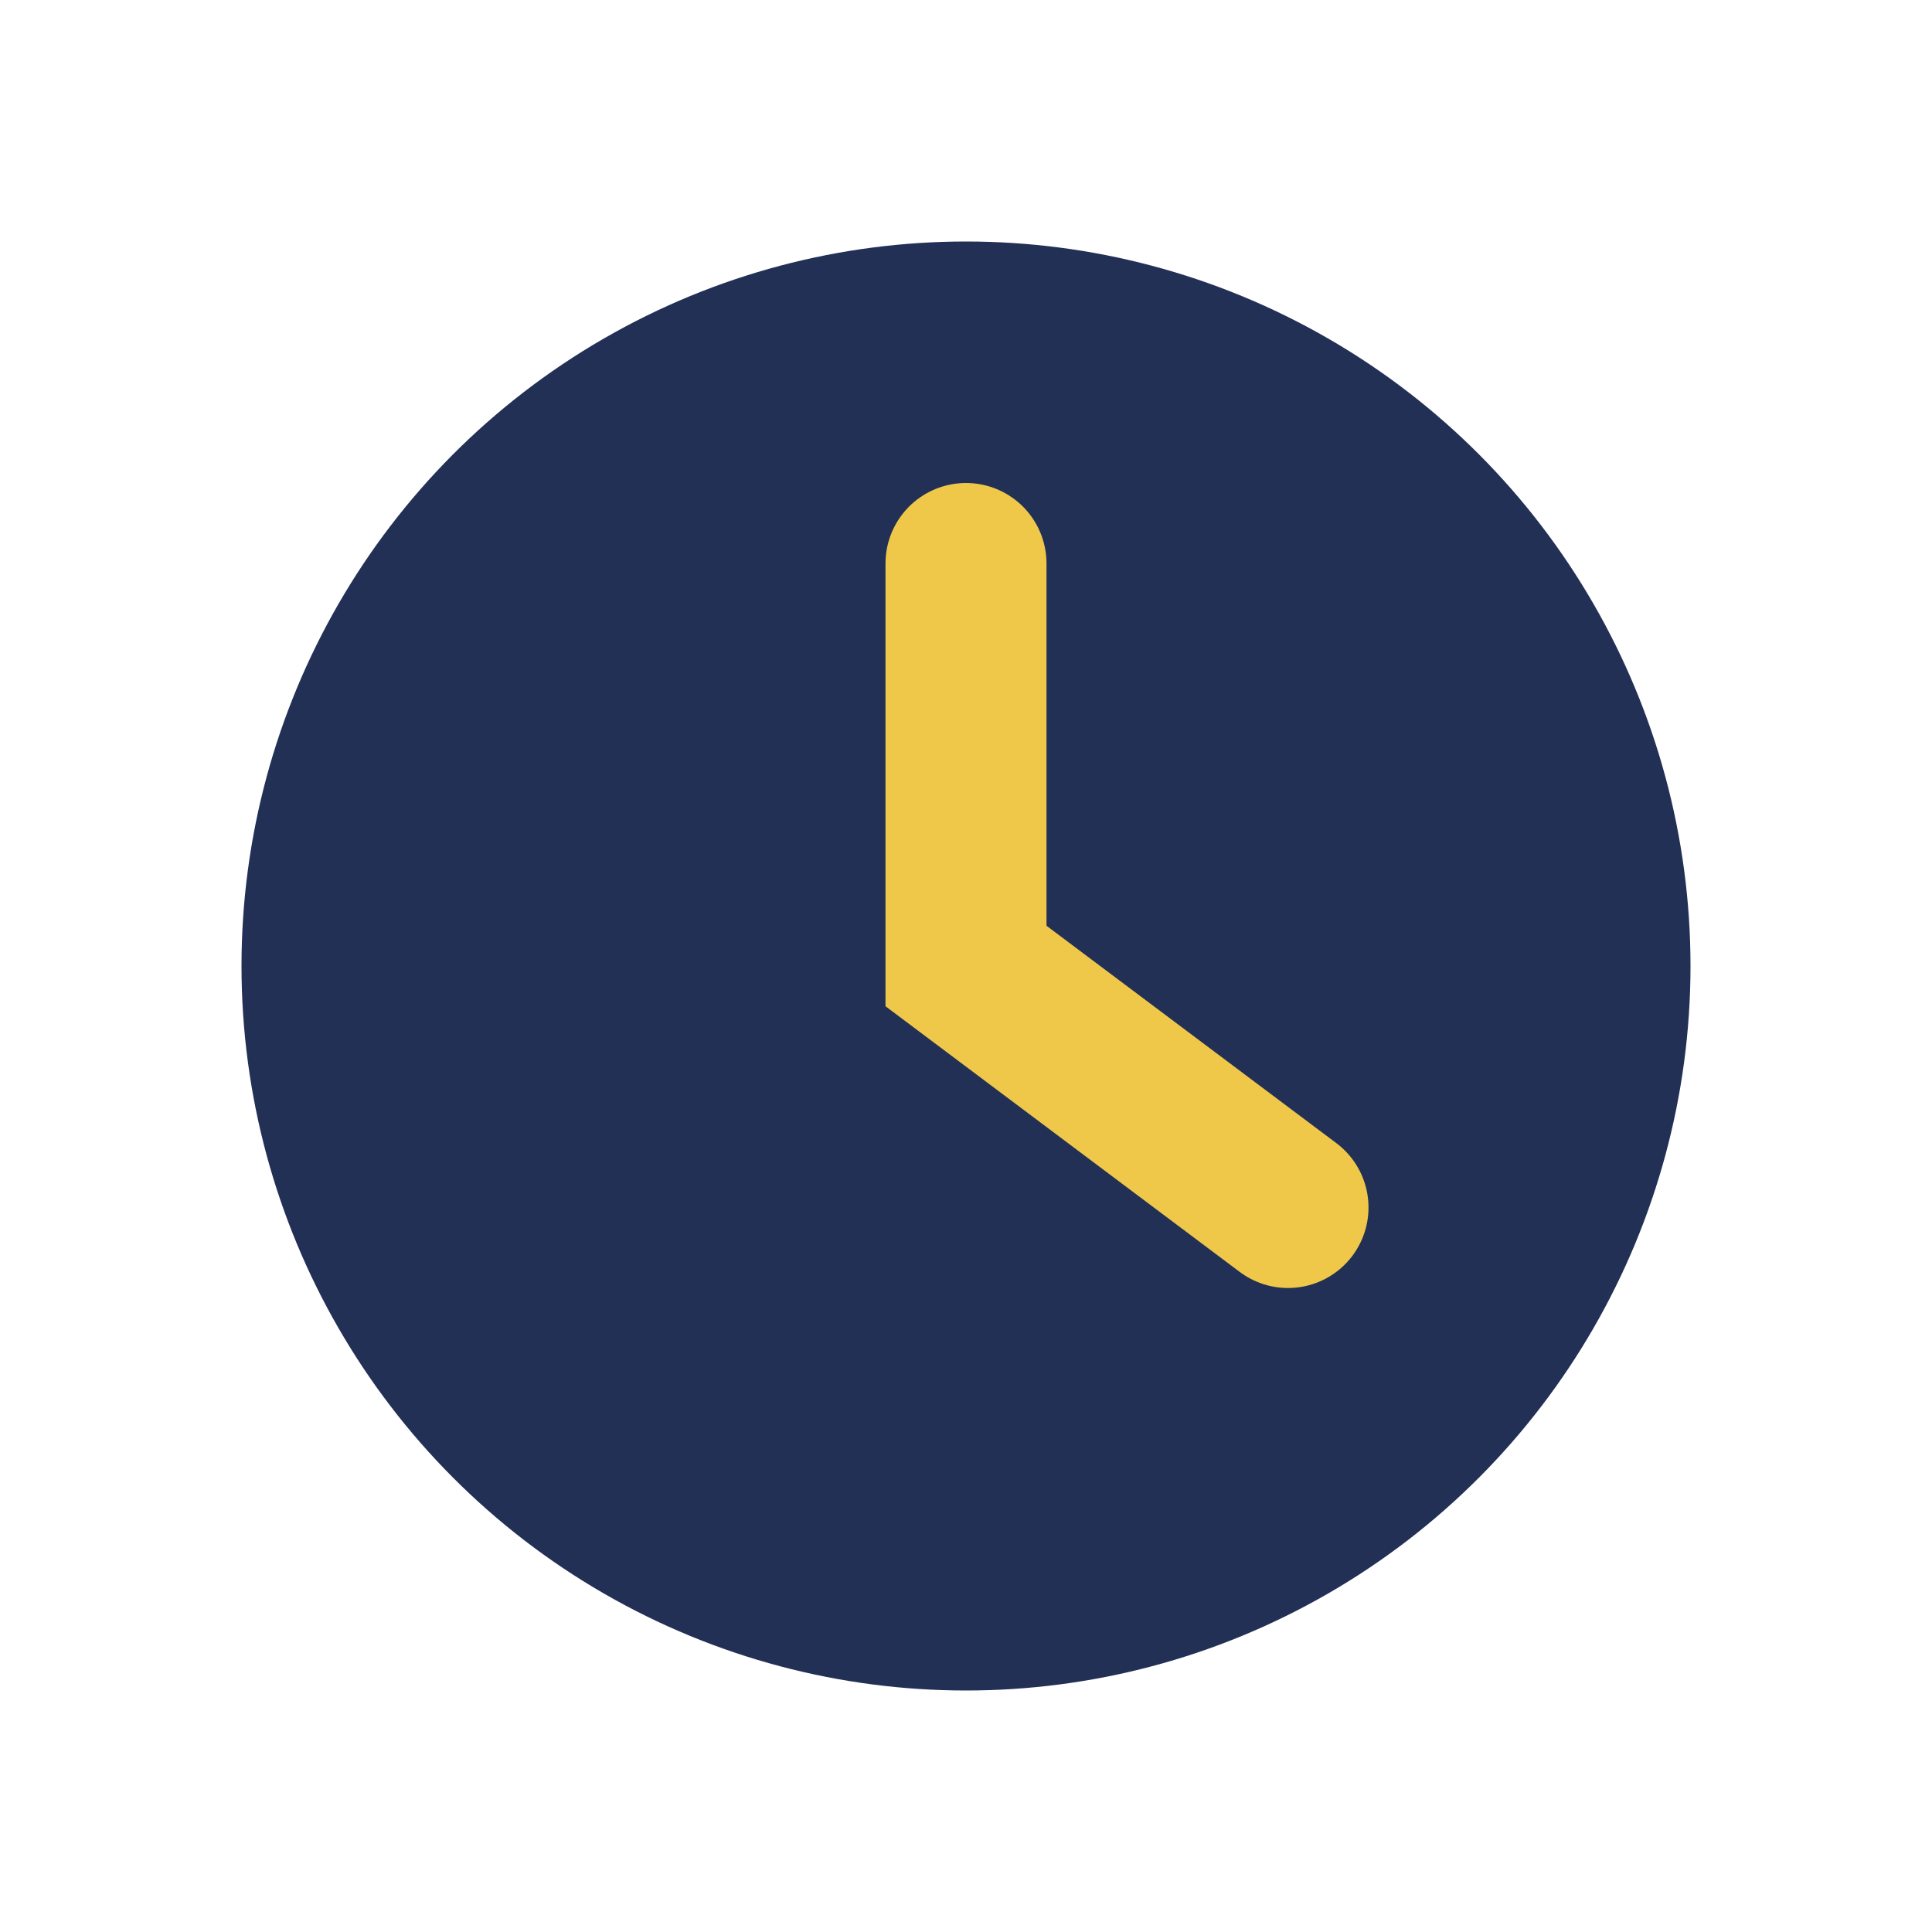 <?xml version="1.0" encoding="UTF-8"?>
<svg xmlns="http://www.w3.org/2000/svg" width="24" height="24" viewBox="0 0 24 24"><circle cx="12" cy="12" r="9" fill="#223056"/><path d="M12 7v5l4 3" stroke="#EFC84A" stroke-width="2" fill="none" stroke-linecap="round"/></svg>